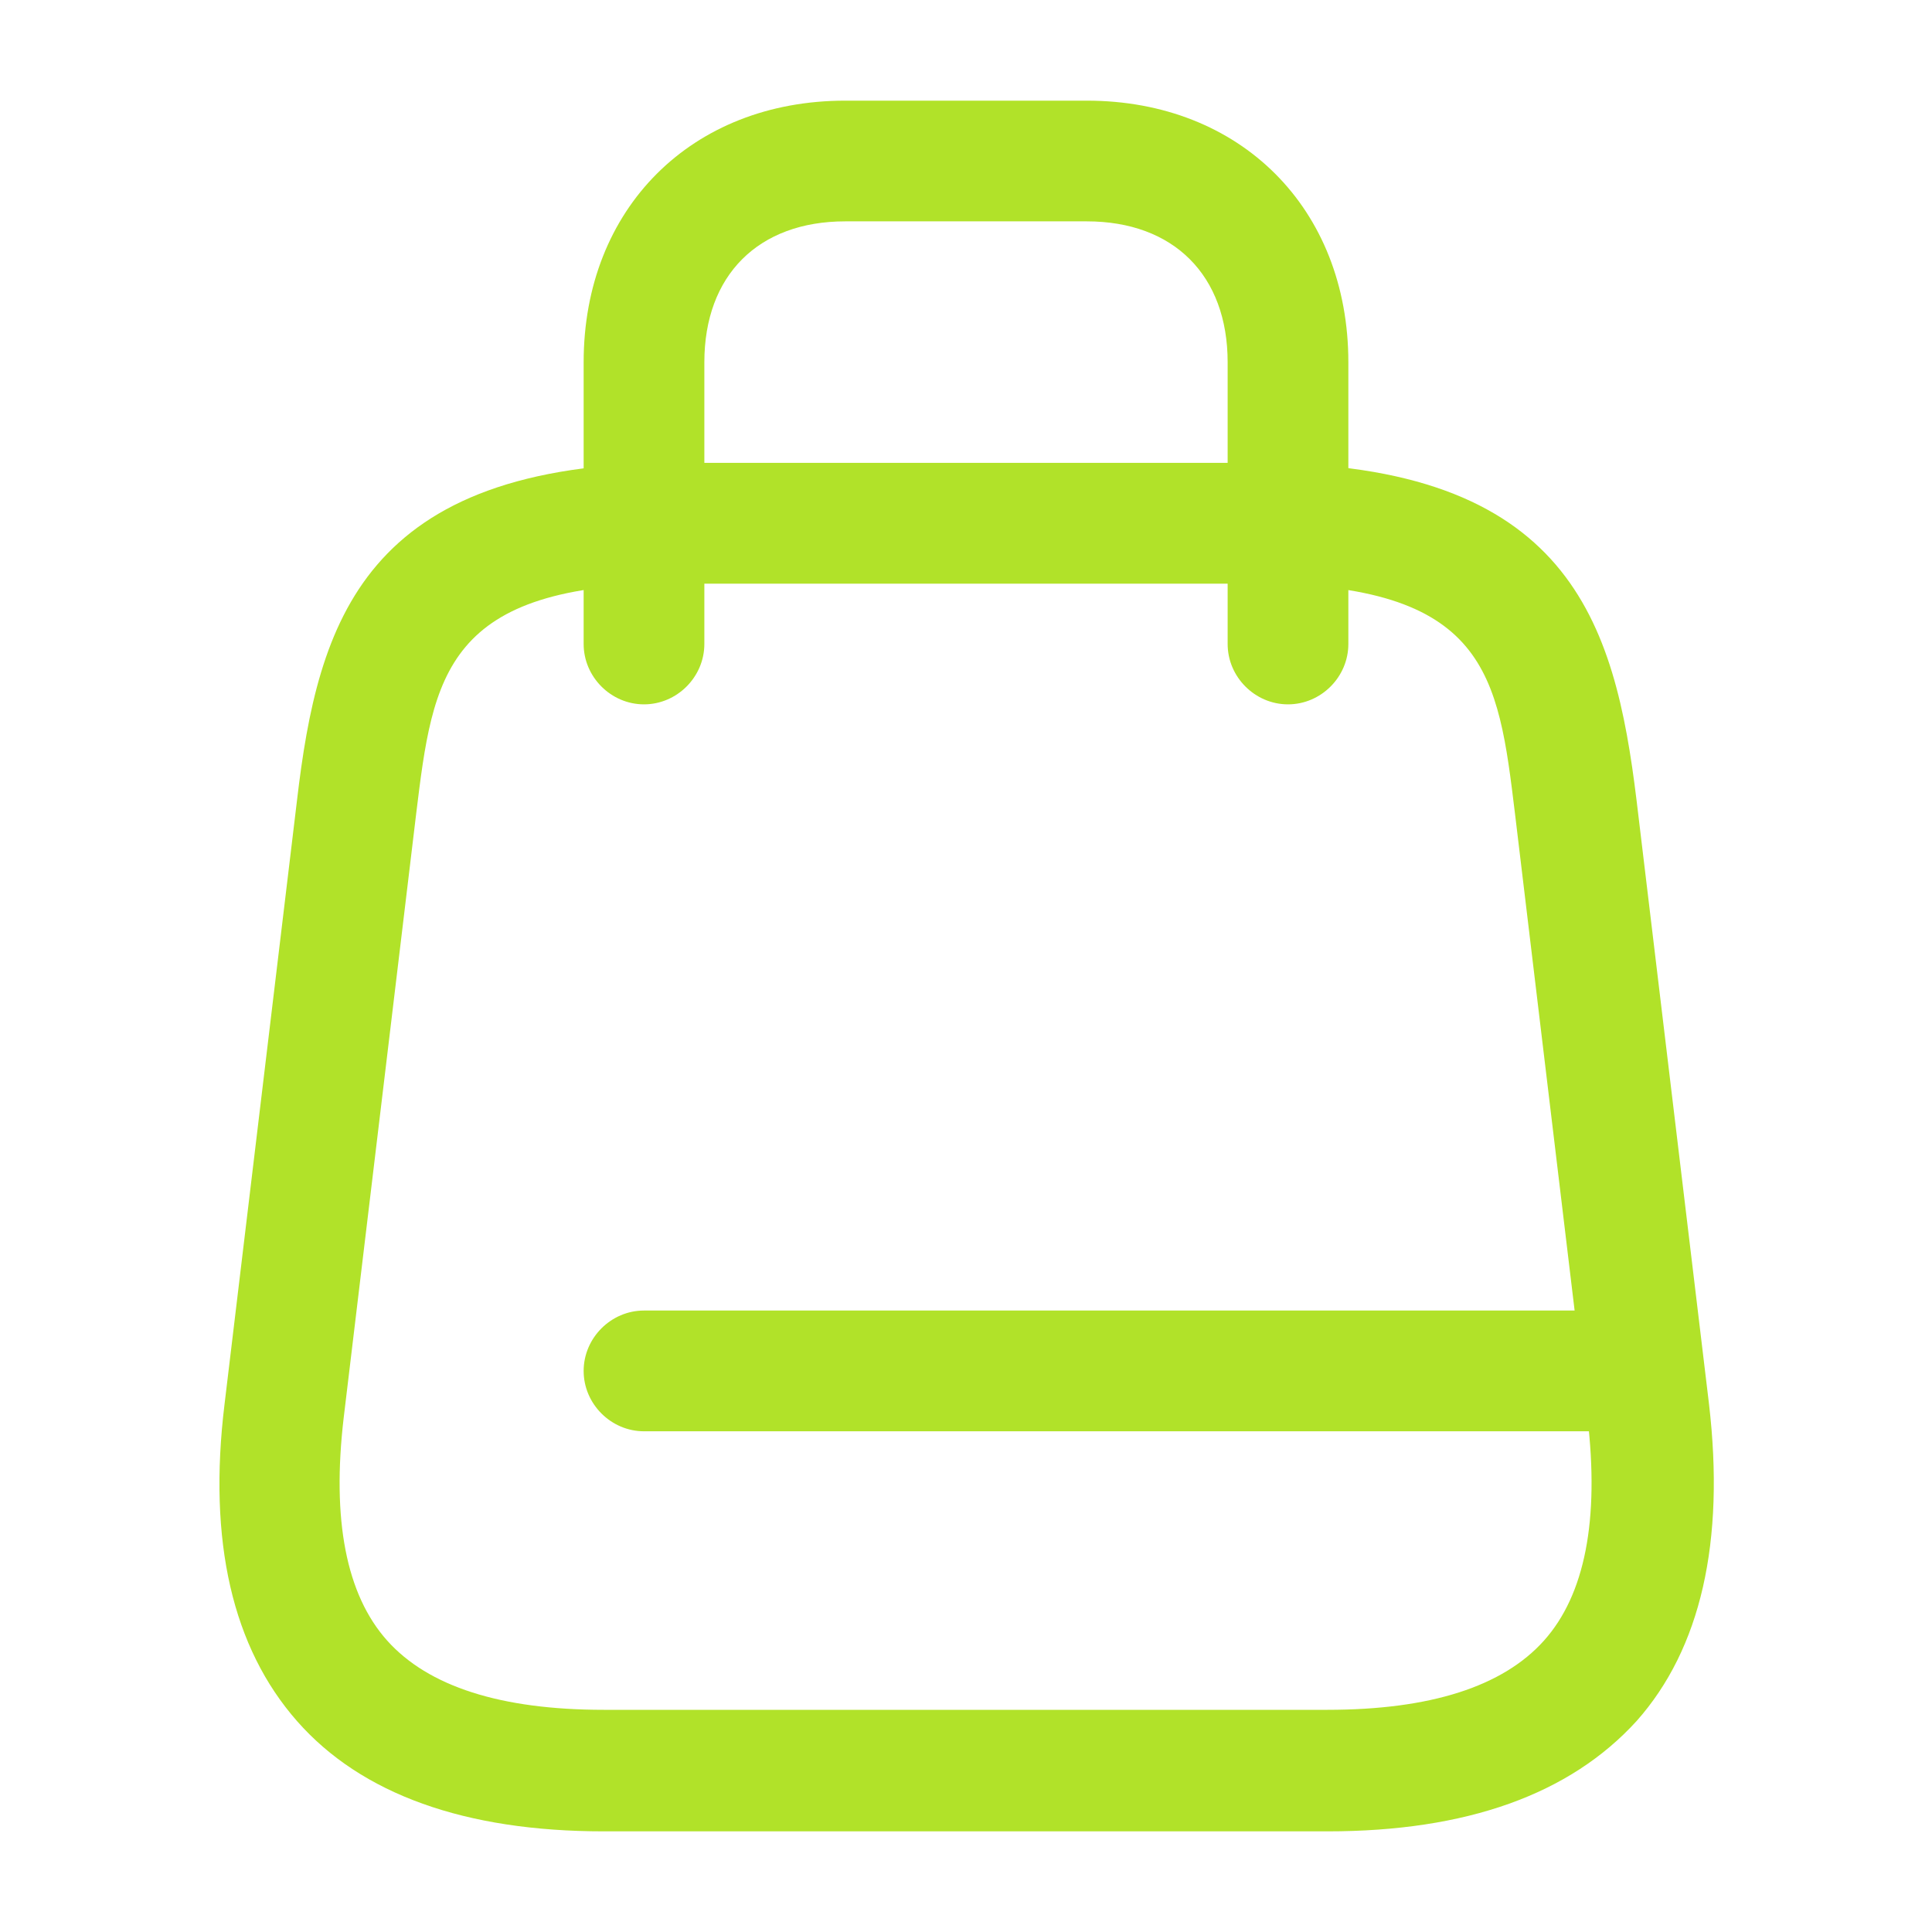 <?xml version="1.0" encoding="UTF-8"?> <svg xmlns="http://www.w3.org/2000/svg" width="42" height="42" viewBox="0 0 42 42" fill="none"> <path d="M28.857 39.812H13.125C10.115 39.812 7.857 39.008 6.457 37.415C5.057 35.822 4.515 33.513 4.882 30.52L6.457 17.395C6.912 13.527 7.892 10.062 14.717 10.062H27.317C34.125 10.062 35.105 13.527 35.577 17.395L37.152 30.52C37.502 33.513 36.977 35.84 35.577 37.415C34.125 39.008 31.885 39.812 28.857 39.812ZM14.7 12.688C9.66 12.688 9.415 14.682 9.047 17.692L7.472 30.817C7.21 33.04 7.525 34.667 8.417 35.665C9.31 36.663 10.885 37.17 13.125 37.17H28.857C31.097 37.17 32.672 36.663 33.565 35.665C34.457 34.667 34.772 33.04 34.51 30.817L32.935 17.692C32.567 14.665 32.34 12.688 27.282 12.688H14.7Z" fill="#B1E229"></path> <path d="M28 15.312C27.282 15.312 26.688 14.717 26.688 14V7.875C26.688 5.985 25.515 4.812 23.625 4.812H18.375C16.485 4.812 15.312 5.985 15.312 7.875V14C15.312 14.717 14.717 15.312 14 15.312C13.283 15.312 12.688 14.717 12.688 14V7.875C12.688 4.532 15.033 2.188 18.375 2.188H23.625C26.968 2.188 29.312 4.532 29.312 7.875V14C29.312 14.717 28.718 15.312 28 15.312Z" fill="#B1E229"></path> <path d="M35.718 31.115H14C13.283 31.115 12.688 30.52 12.688 29.803C12.688 29.085 13.283 28.49 14 28.49H35.718C36.435 28.49 37.03 29.085 37.03 29.803C37.03 30.52 36.435 31.115 35.718 31.115Z" fill="#B1E229"></path> </svg> 
